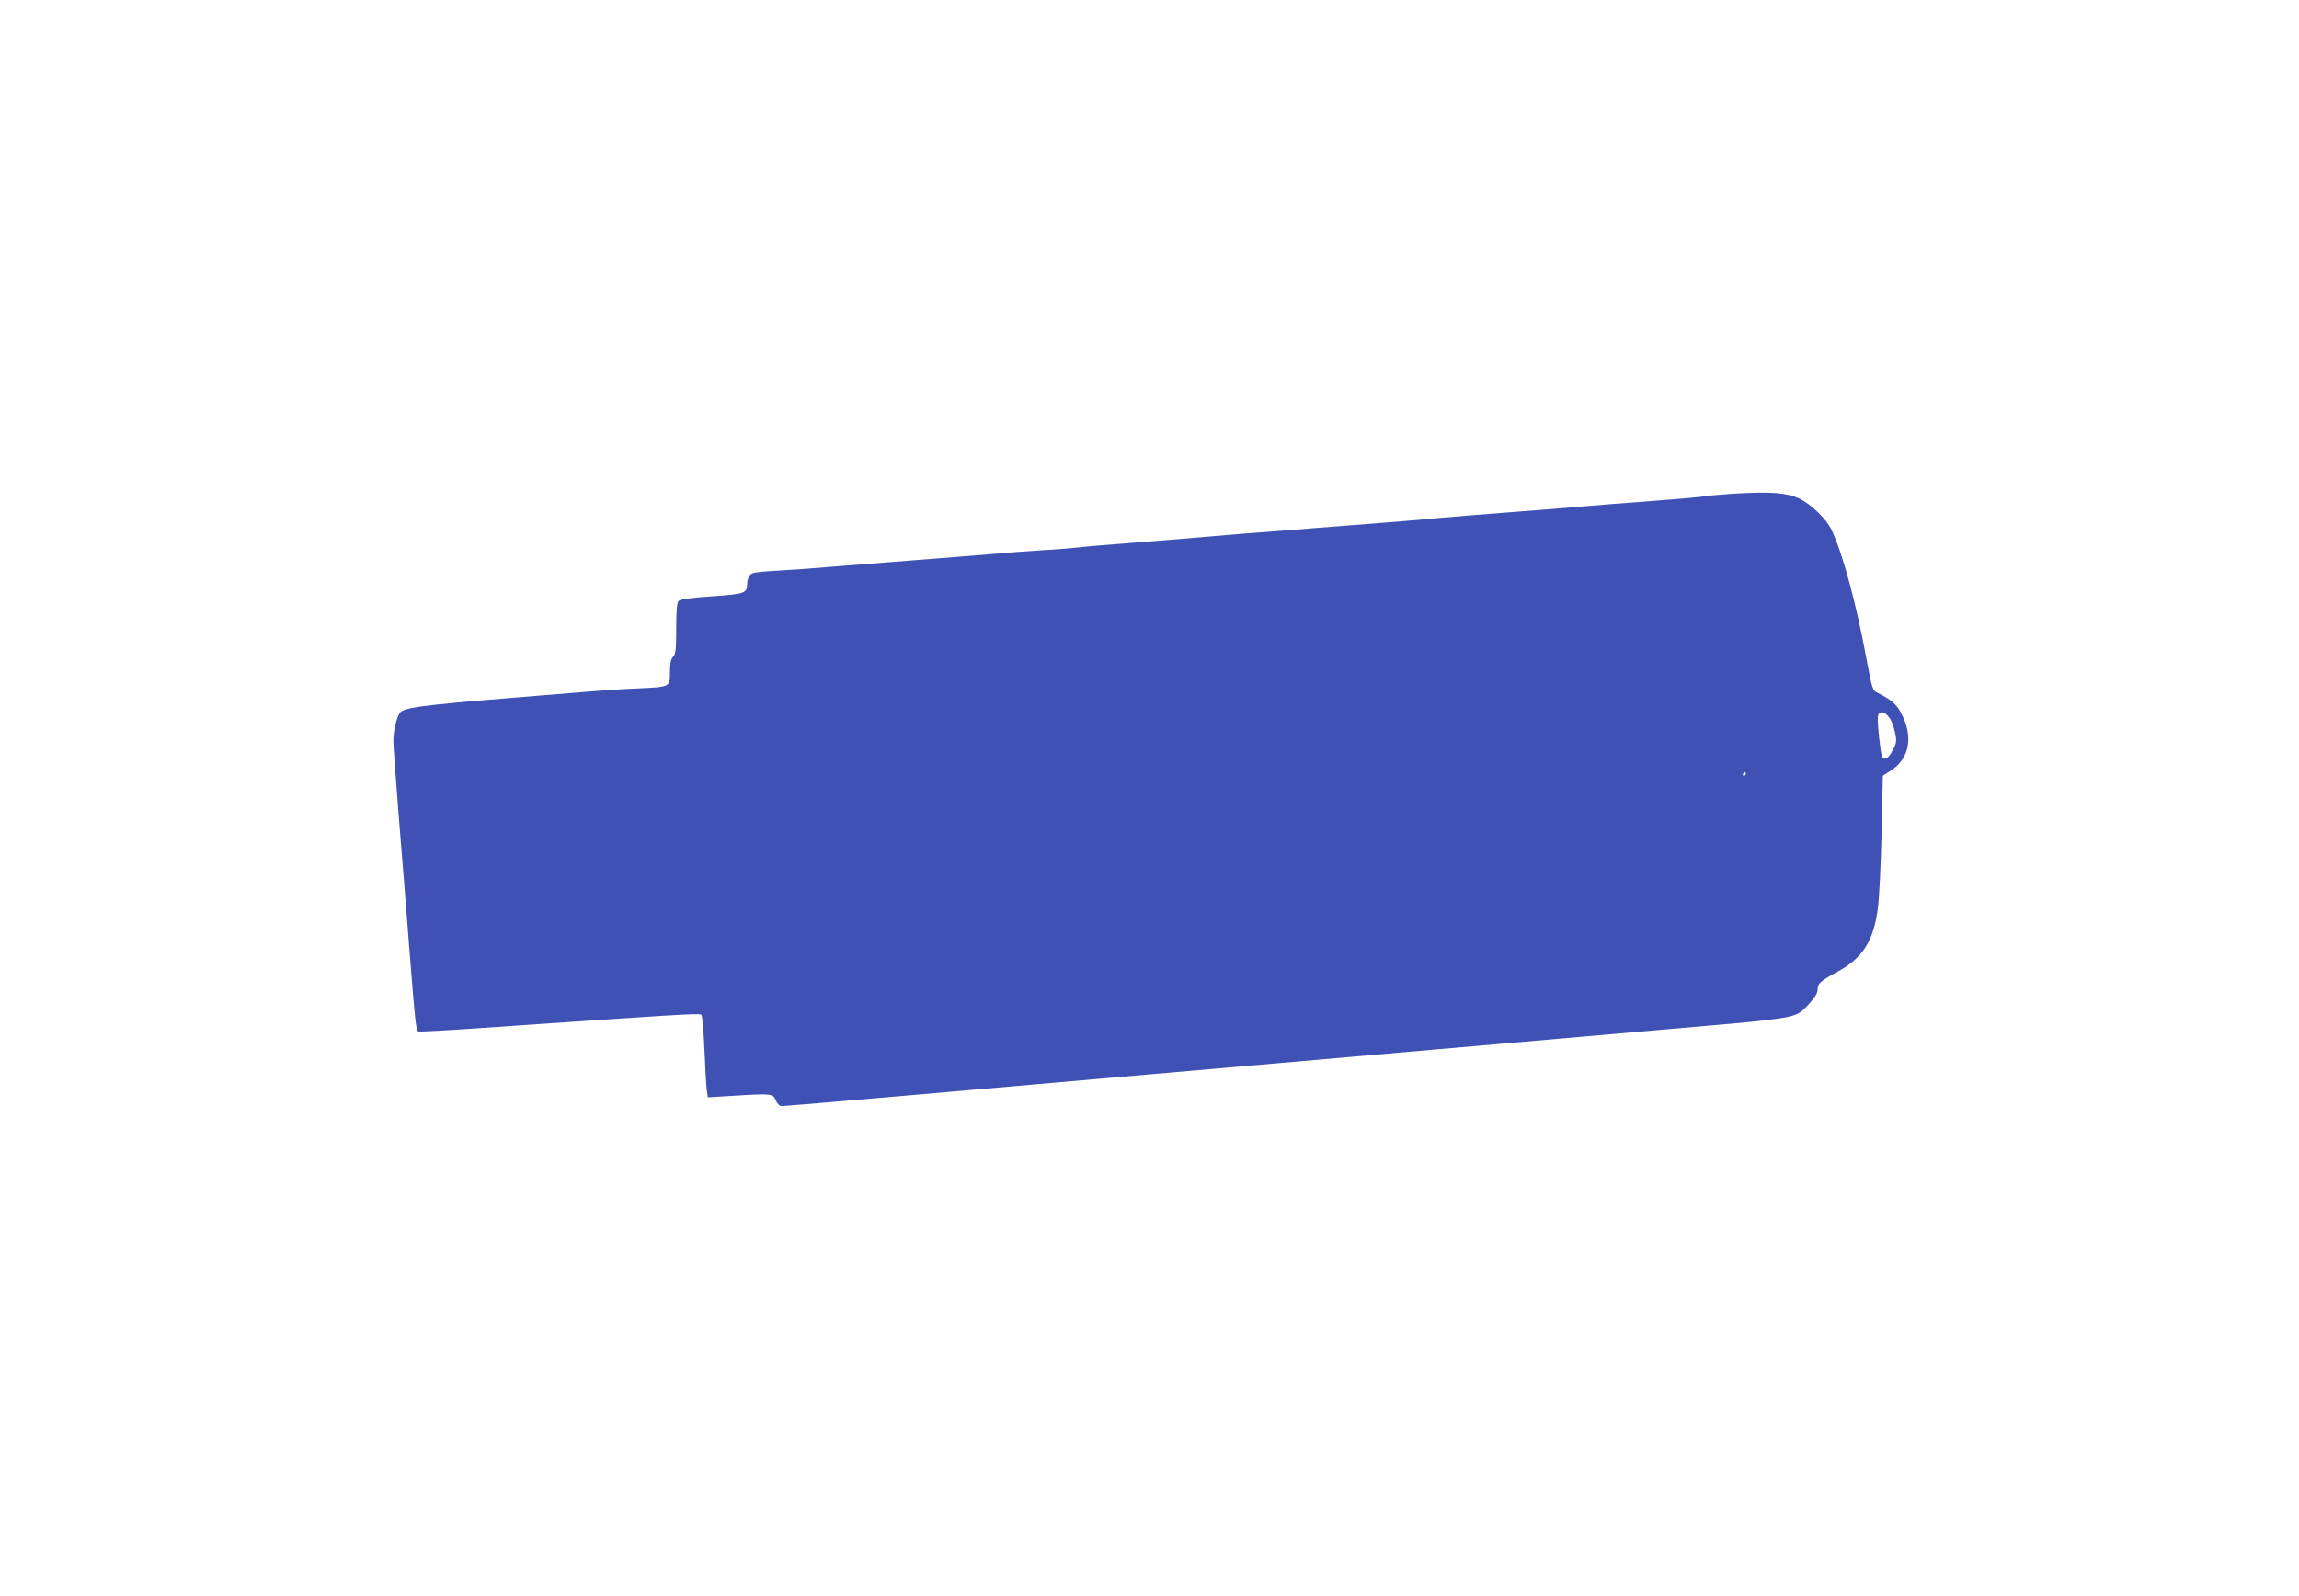 <?xml version="1.0" standalone="no"?>
<!DOCTYPE svg PUBLIC "-//W3C//DTD SVG 20010904//EN"
 "http://www.w3.org/TR/2001/REC-SVG-20010904/DTD/svg10.dtd">
<svg version="1.0" xmlns="http://www.w3.org/2000/svg"
 width="1280pt" height="889pt" viewBox="0 0 1280 889"
 preserveAspectRatio="xMidYMid meet">
<g transform="translate(0,889) scale(0.1,-0.1)"
fill="#3f51b5" stroke="none">
<path d="M9655 6141 c-71 -5 -143 -11 -160 -14 -16 -4 -151 -16 -300 -27 -148
-11 -319 -25 -380 -30 -60 -6 -228 -19 -372 -30 -144 -11 -335 -26 -425 -34
-90 -9 -226 -20 -303 -26 -77 -6 -250 -20 -384 -30 -135 -11 -308 -25 -385
-30 -78 -6 -186 -15 -241 -20 -55 -5 -219 -19 -365 -30 -146 -11 -303 -24
-350 -30 -47 -5 -137 -12 -200 -15 -63 -4 -187 -13 -275 -21 -88 -7 -279 -23
-425 -34 -146 -11 -341 -27 -435 -34 -93 -8 -219 -18 -280 -21 -178 -11 -188
-12 -202 -31 -7 -10 -13 -30 -13 -44 0 -54 -12 -58 -198 -71 -129 -9 -175 -16
-185 -27 -8 -10 -12 -58 -12 -152 0 -117 -3 -141 -17 -157 -13 -15 -18 -37
-18 -87 0 -83 4 -81 -185 -90 -77 -3 -189 -11 -250 -16 -60 -5 -281 -23 -490
-40 -449 -37 -555 -51 -577 -78 -19 -22 -37 -100 -38 -157 0 -27 14 -216 30
-420 17 -203 44 -541 60 -750 32 -403 36 -441 49 -449 4 -3 169 6 367 20 1073
74 1199 82 1209 73 5 -5 13 -91 17 -192 4 -100 10 -201 13 -225 l6 -43 132 8
c227 14 230 13 246 -24 9 -21 22 -33 34 -33 20 0 542 45 3462 300 880 77 1706
149 1835 160 129 11 265 28 302 36 61 15 73 22 118 71 35 38 50 63 50 82 0 34
14 47 112 100 139 76 199 170 223 351 8 58 17 248 21 423 l7 317 42 27 c108
68 130 192 58 325 -26 48 -54 71 -128 109 -29 14 -31 18 -63 189 -58 313 -132
586 -194 718 -30 63 -113 143 -181 176 -69 32 -156 39 -362 27z m869 -1255 c9
-14 21 -48 27 -76 10 -47 9 -56 -13 -98 -16 -31 -31 -47 -43 -47 -17 0 -21 13
-33 119 -9 88 -10 122 -1 132 14 17 40 5 63 -30z m-804 -306 c0 -5 -5 -10 -11
-10 -5 0 -7 5 -4 10 3 6 8 10 11 10 2 0 4 -4 4 -10z"/>
</g>
</svg>
